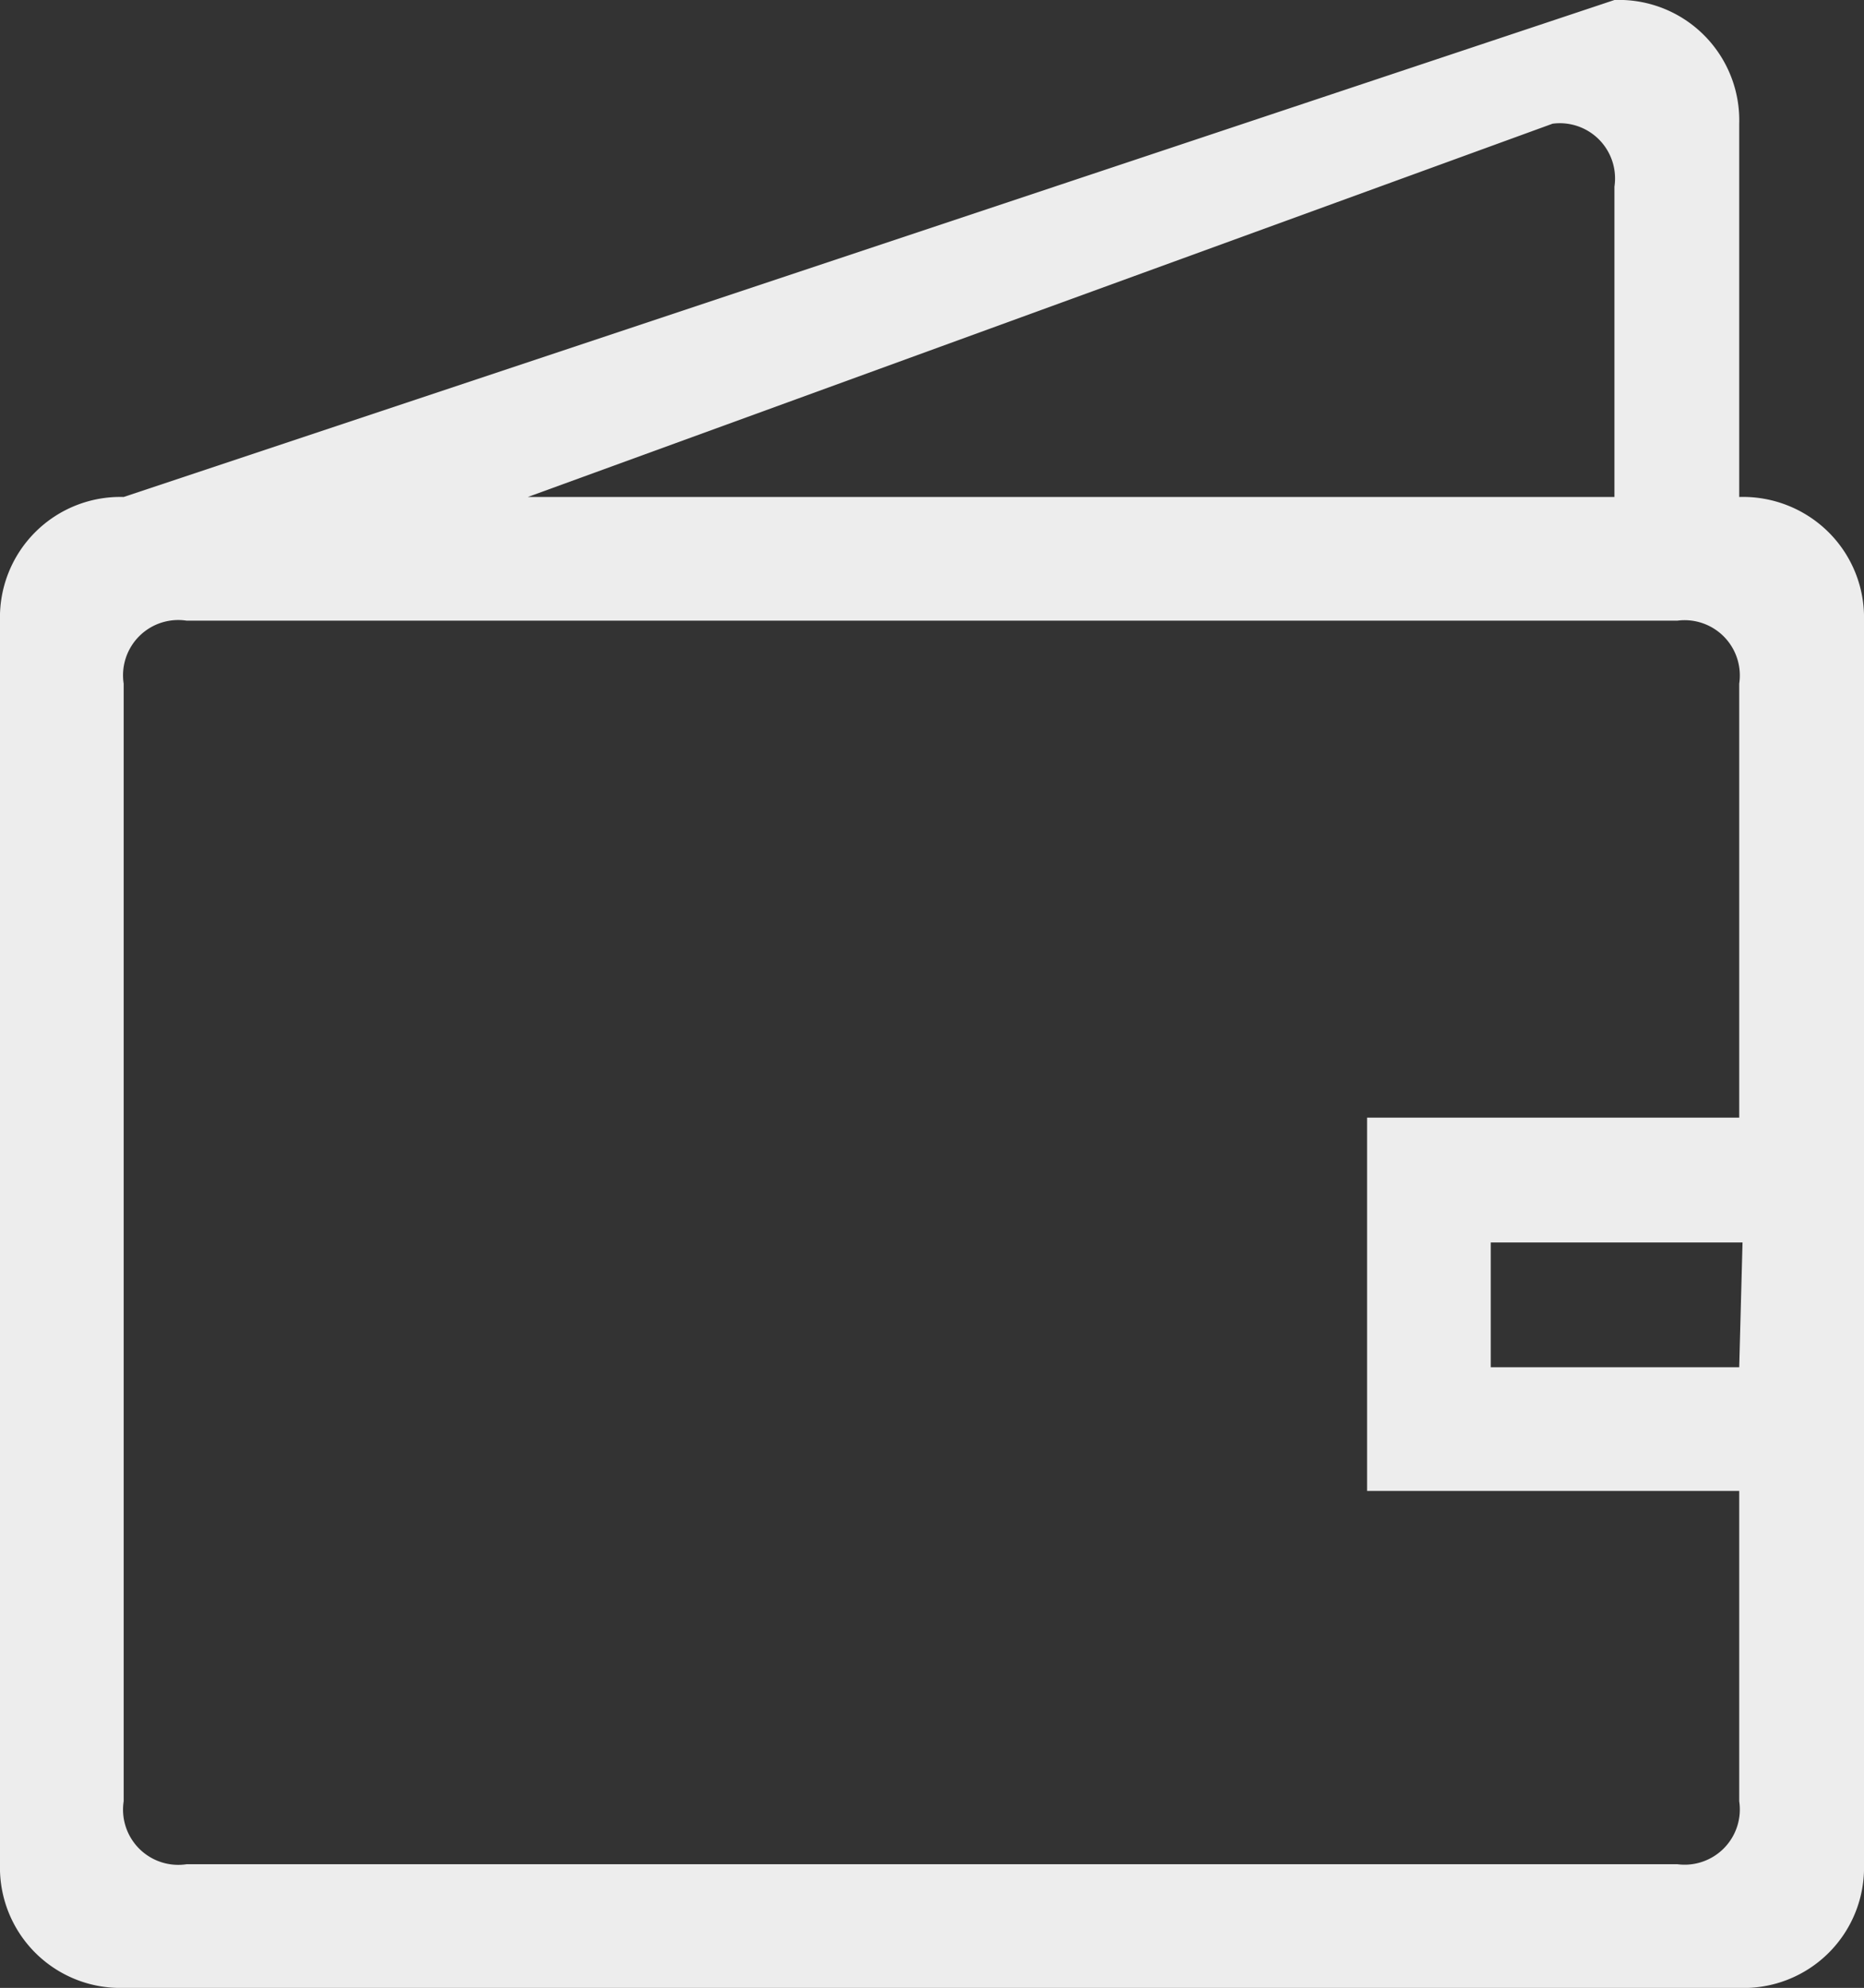 <svg xmlns="http://www.w3.org/2000/svg" width="16.88" height="18" viewBox="0 0 16.88 18">
  <rect x="0" y="0" width="16.88" height="18" fill="#333333" stroke="none"/>
  <title>icoPayWhite</title>
  <path d="M16.56,4.82a1.09,1.09,0,0,1,.32.8V16.88A1.09,1.09,0,0,1,15.75,18H1.12A1.09,1.09,0,0,1,0,16.88V5.62A1.09,1.09,0,0,1,1.12,4.5L14.62,0a1.09,1.09,0,0,1,1.13,1.12V4.5A1.1,1.1,0,0,1,16.56,4.82Zm-.81,1.37a.5.5,0,0,0-.56-.57H1.69a.5.5,0,0,0-.57.57V16.31a.5.5,0,0,0,.57.57h13.5a.5.5,0,0,0,.56-.57V13.5H12.38V10.12h3.37ZM4.78,4.5h9.84V1.69a.5.5,0,0,0-.56-.57Zm11,6.75H13.5v1.13h2.25Z" style="fill: #ededed"/>
</svg>
